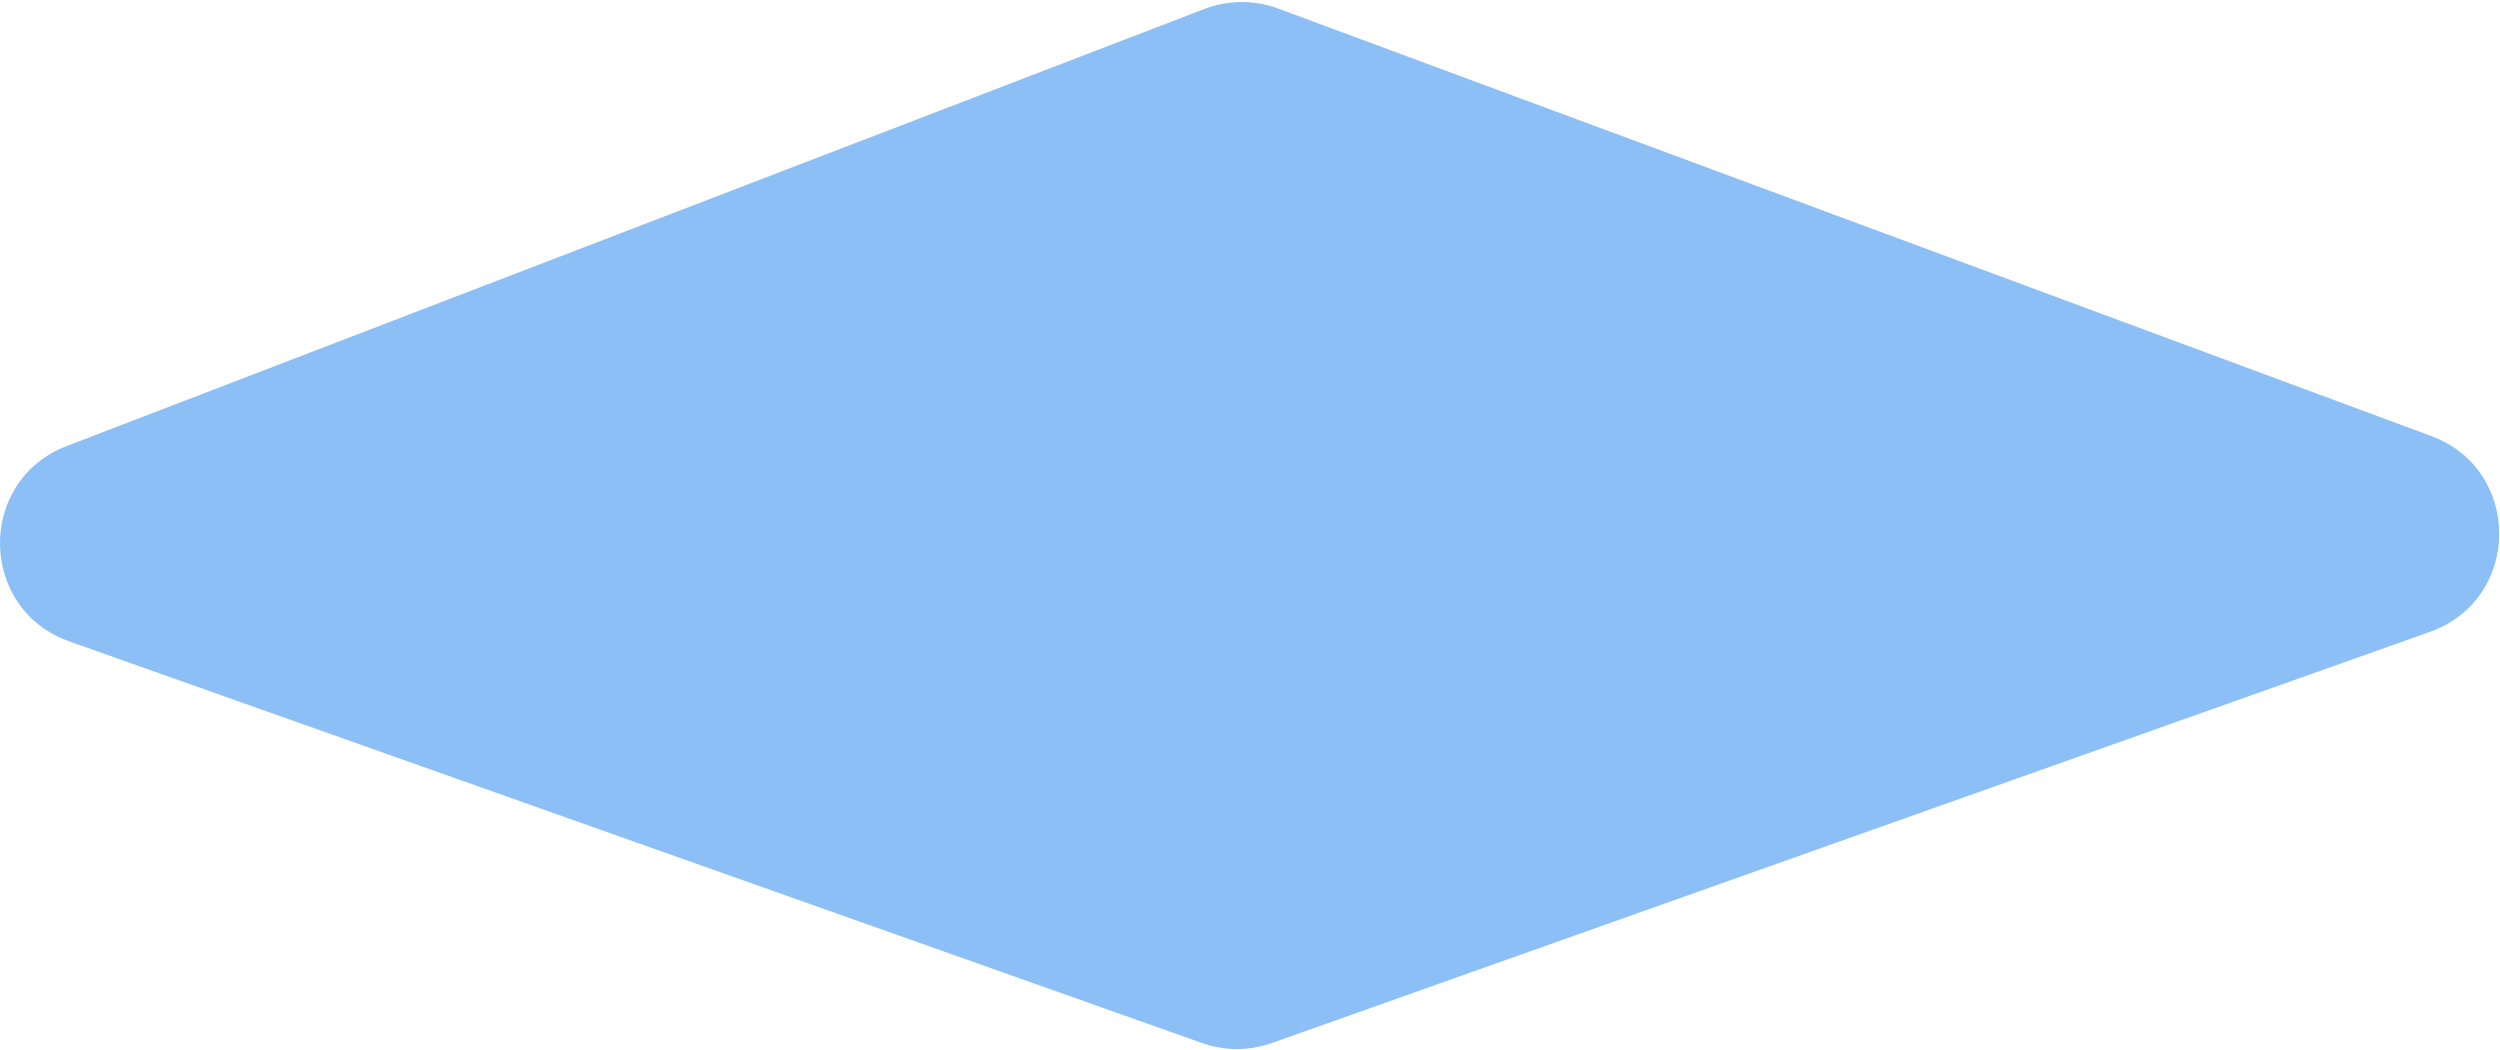 <svg width="288" height="121" viewBox="0 0 288 121" fill="none" xmlns="http://www.w3.org/2000/svg">
<path d="M7.99 73.891C-2.517 70.166 -2.709 55.377 7.697 51.379L138.752 1.031C141.477 -0.016 144.49 -0.034 147.226 0.981L280.079 50.233C290.595 54.131 290.492 69.041 279.923 72.793L146.51 120.157C143.915 121.079 141.081 121.079 138.485 120.159L7.99 73.891Z" fill="#8CBFF6"/>
</svg>
